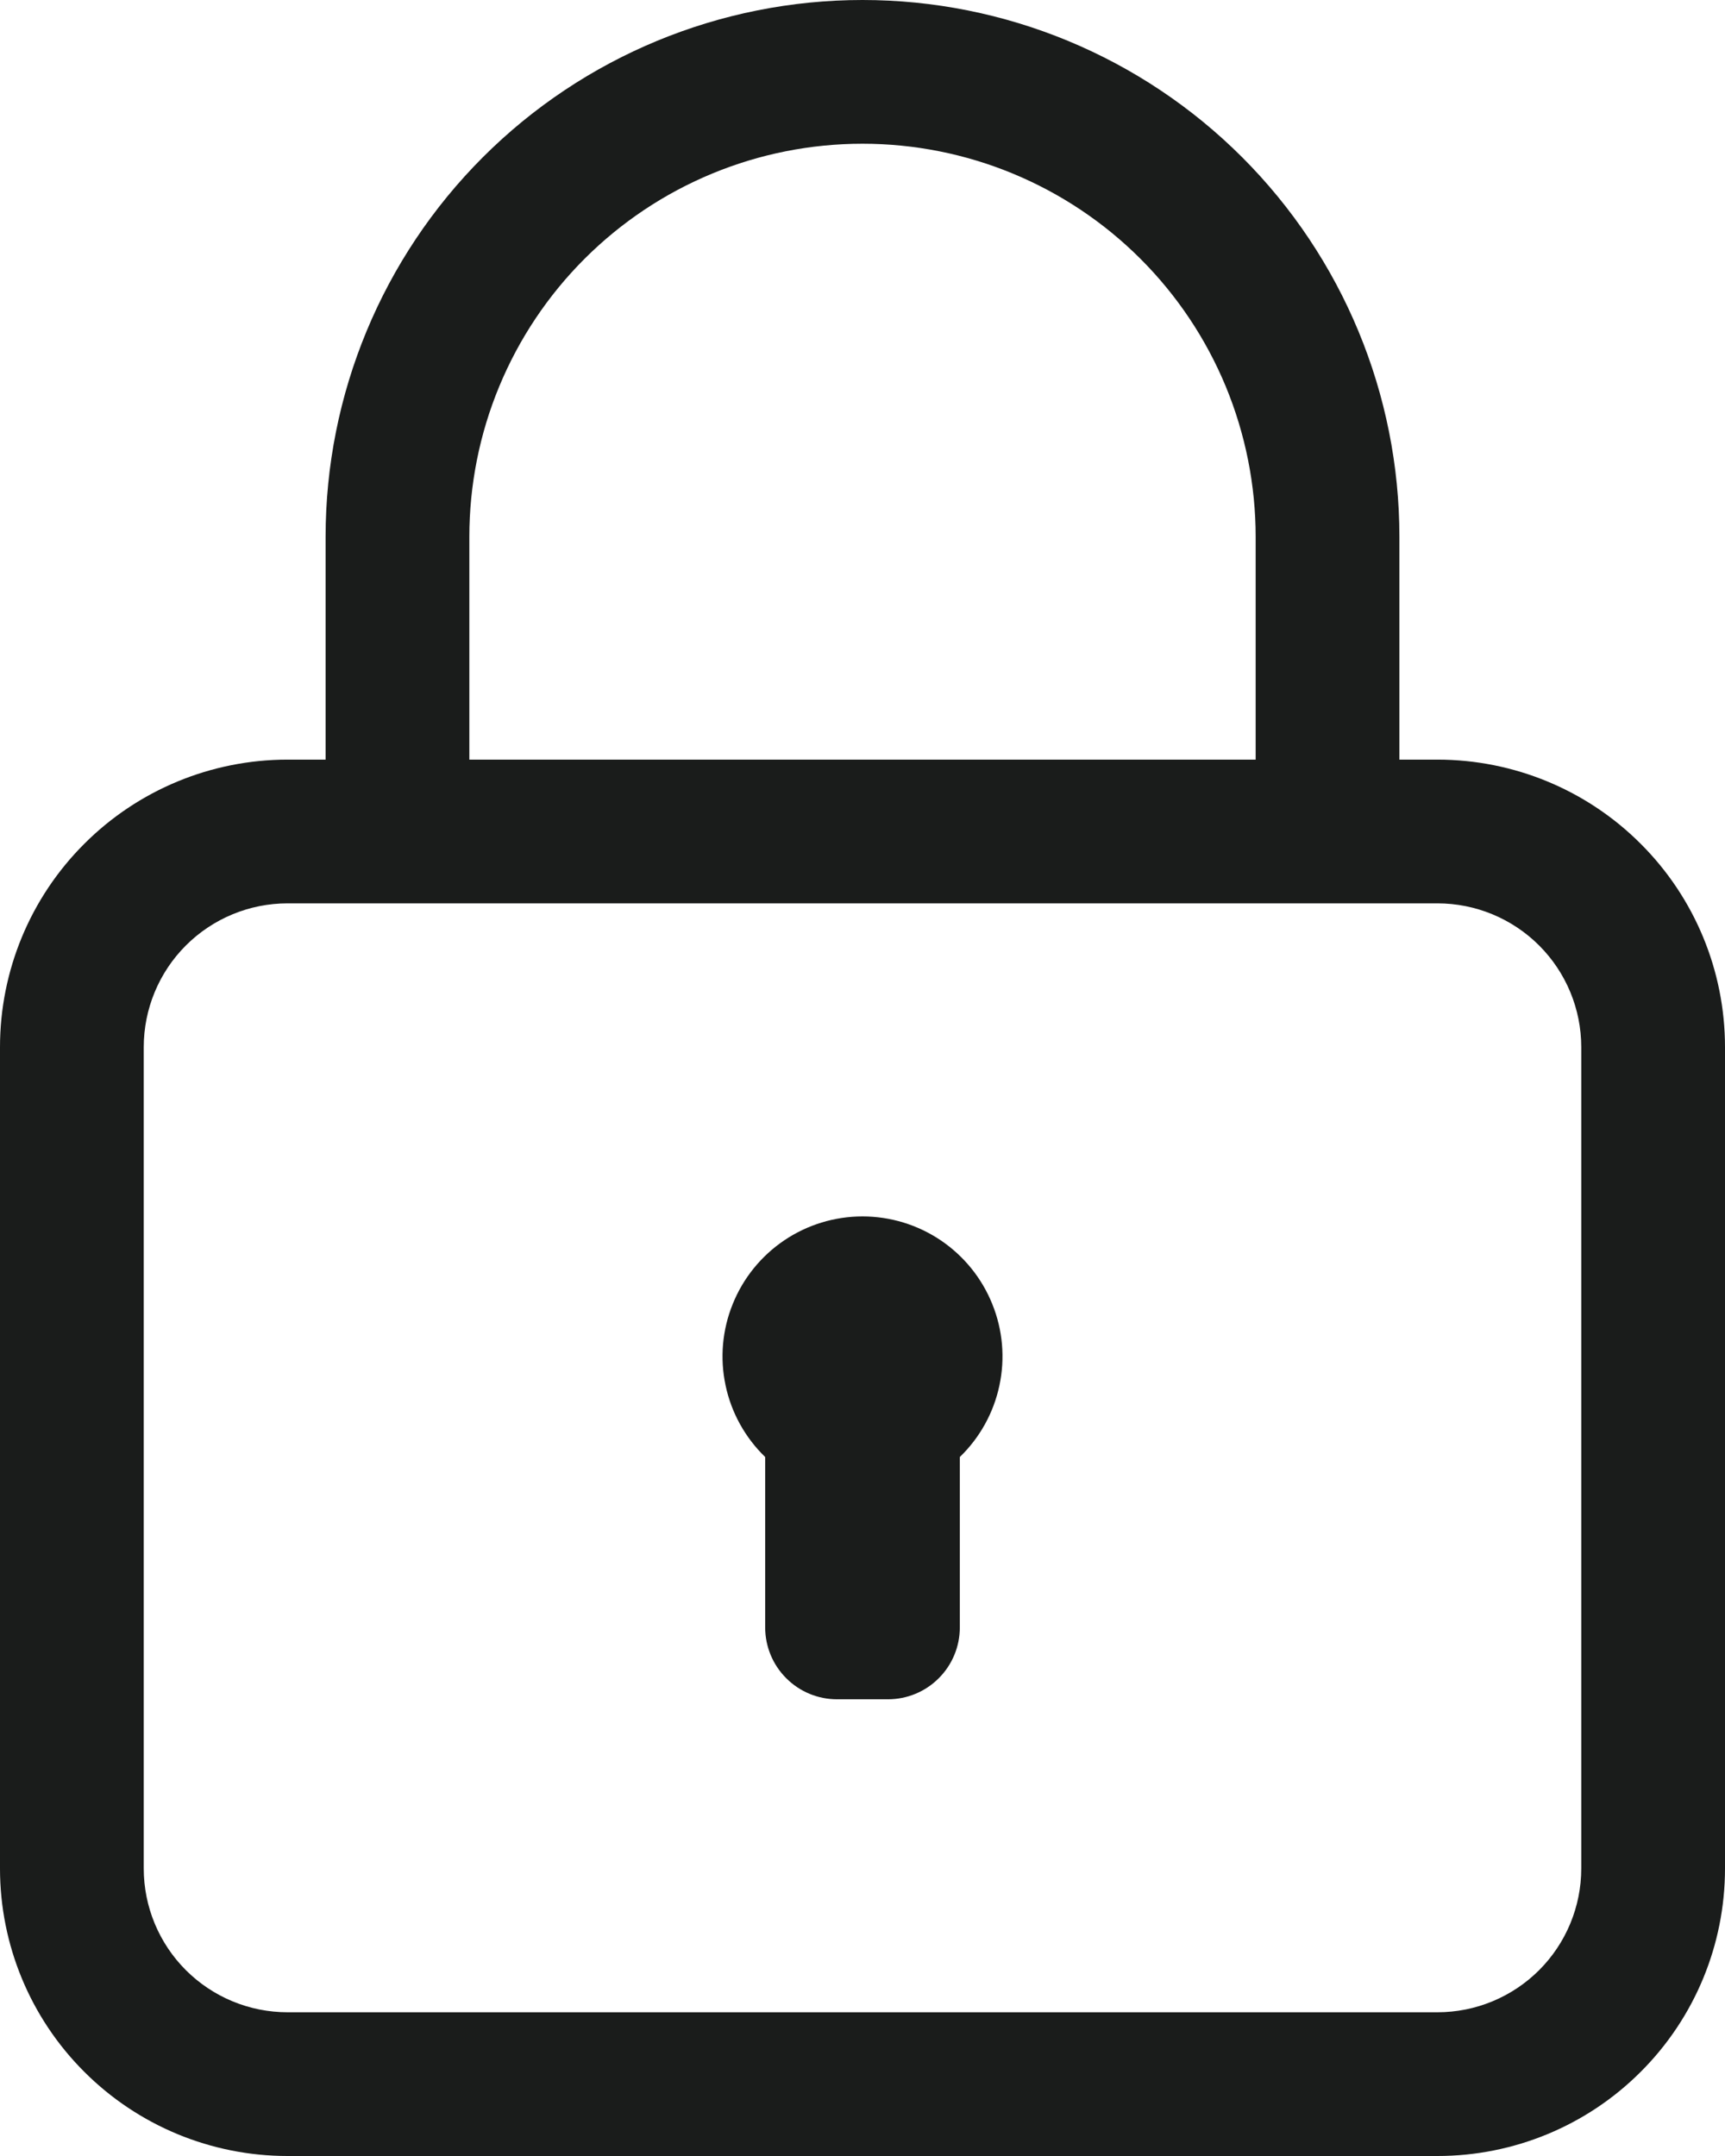 <svg width="24" height="30" viewBox="0 0 24 30" fill="none" xmlns="http://www.w3.org/2000/svg">
<path d="M20 10.57H19.47V7.47C19.47 5.489 18.683 3.589 17.282 2.188C15.881 0.787 13.981 0 12 0C10.019 0 8.119 0.787 6.718 2.188C5.317 3.589 4.53 5.489 4.53 7.47V10.57H4C2.939 10.57 1.922 10.991 1.172 11.742C0.421 12.492 0 13.509 0 14.57V26C0 27.061 0.421 28.078 1.172 28.828C1.922 29.579 2.939 30 4 30H20C21.061 30 22.078 29.579 22.828 28.828C23.579 28.078 24 27.061 24 26V14.57C24 13.509 23.579 12.492 22.828 11.742C22.078 10.991 21.061 10.57 20 10.57ZM6.53 7.47C6.53 6.752 6.671 6.04 6.946 5.377C7.221 4.713 7.624 4.11 8.132 3.602C8.64 3.094 9.243 2.691 9.907 2.416C10.57 2.141 11.282 2 12 2C12.718 2 13.43 2.141 14.093 2.416C14.757 2.691 15.36 3.094 15.868 3.602C16.376 4.11 16.779 4.713 17.054 5.377C17.328 6.04 17.47 6.752 17.47 7.47V10.57H6.53V7.47ZM22 26C22 26.53 21.789 27.039 21.414 27.414C21.039 27.789 20.53 28 20 28H4C3.47 28 2.961 27.789 2.586 27.414C2.211 27.039 2 26.53 2 26V14.57C2 14.04 2.211 13.531 2.586 13.156C2.961 12.781 3.47 12.57 4 12.57H20C20.53 12.57 21.039 12.781 21.414 13.156C21.789 13.531 22 14.04 22 14.57V26Z" fill="#1A1C1B"/>
<path d="M12 16.926C11.612 16.926 11.233 17.042 10.911 17.259C10.59 17.476 10.34 17.784 10.195 18.144C10.049 18.503 10.014 18.898 10.095 19.278C10.175 19.657 10.367 20.004 10.646 20.274V22.645C10.646 22.91 10.751 23.165 10.939 23.352C11.126 23.54 11.381 23.645 11.646 23.645H12.354C12.619 23.645 12.874 23.54 13.061 23.352C13.249 23.165 13.354 22.91 13.354 22.645V20.274C13.633 20.004 13.825 19.657 13.905 19.278C13.986 18.898 13.951 18.503 13.805 18.144C13.66 17.784 13.41 17.476 13.089 17.259C12.767 17.042 12.388 16.926 12 16.926Z" fill="#1A1C1B"/>
</svg>
